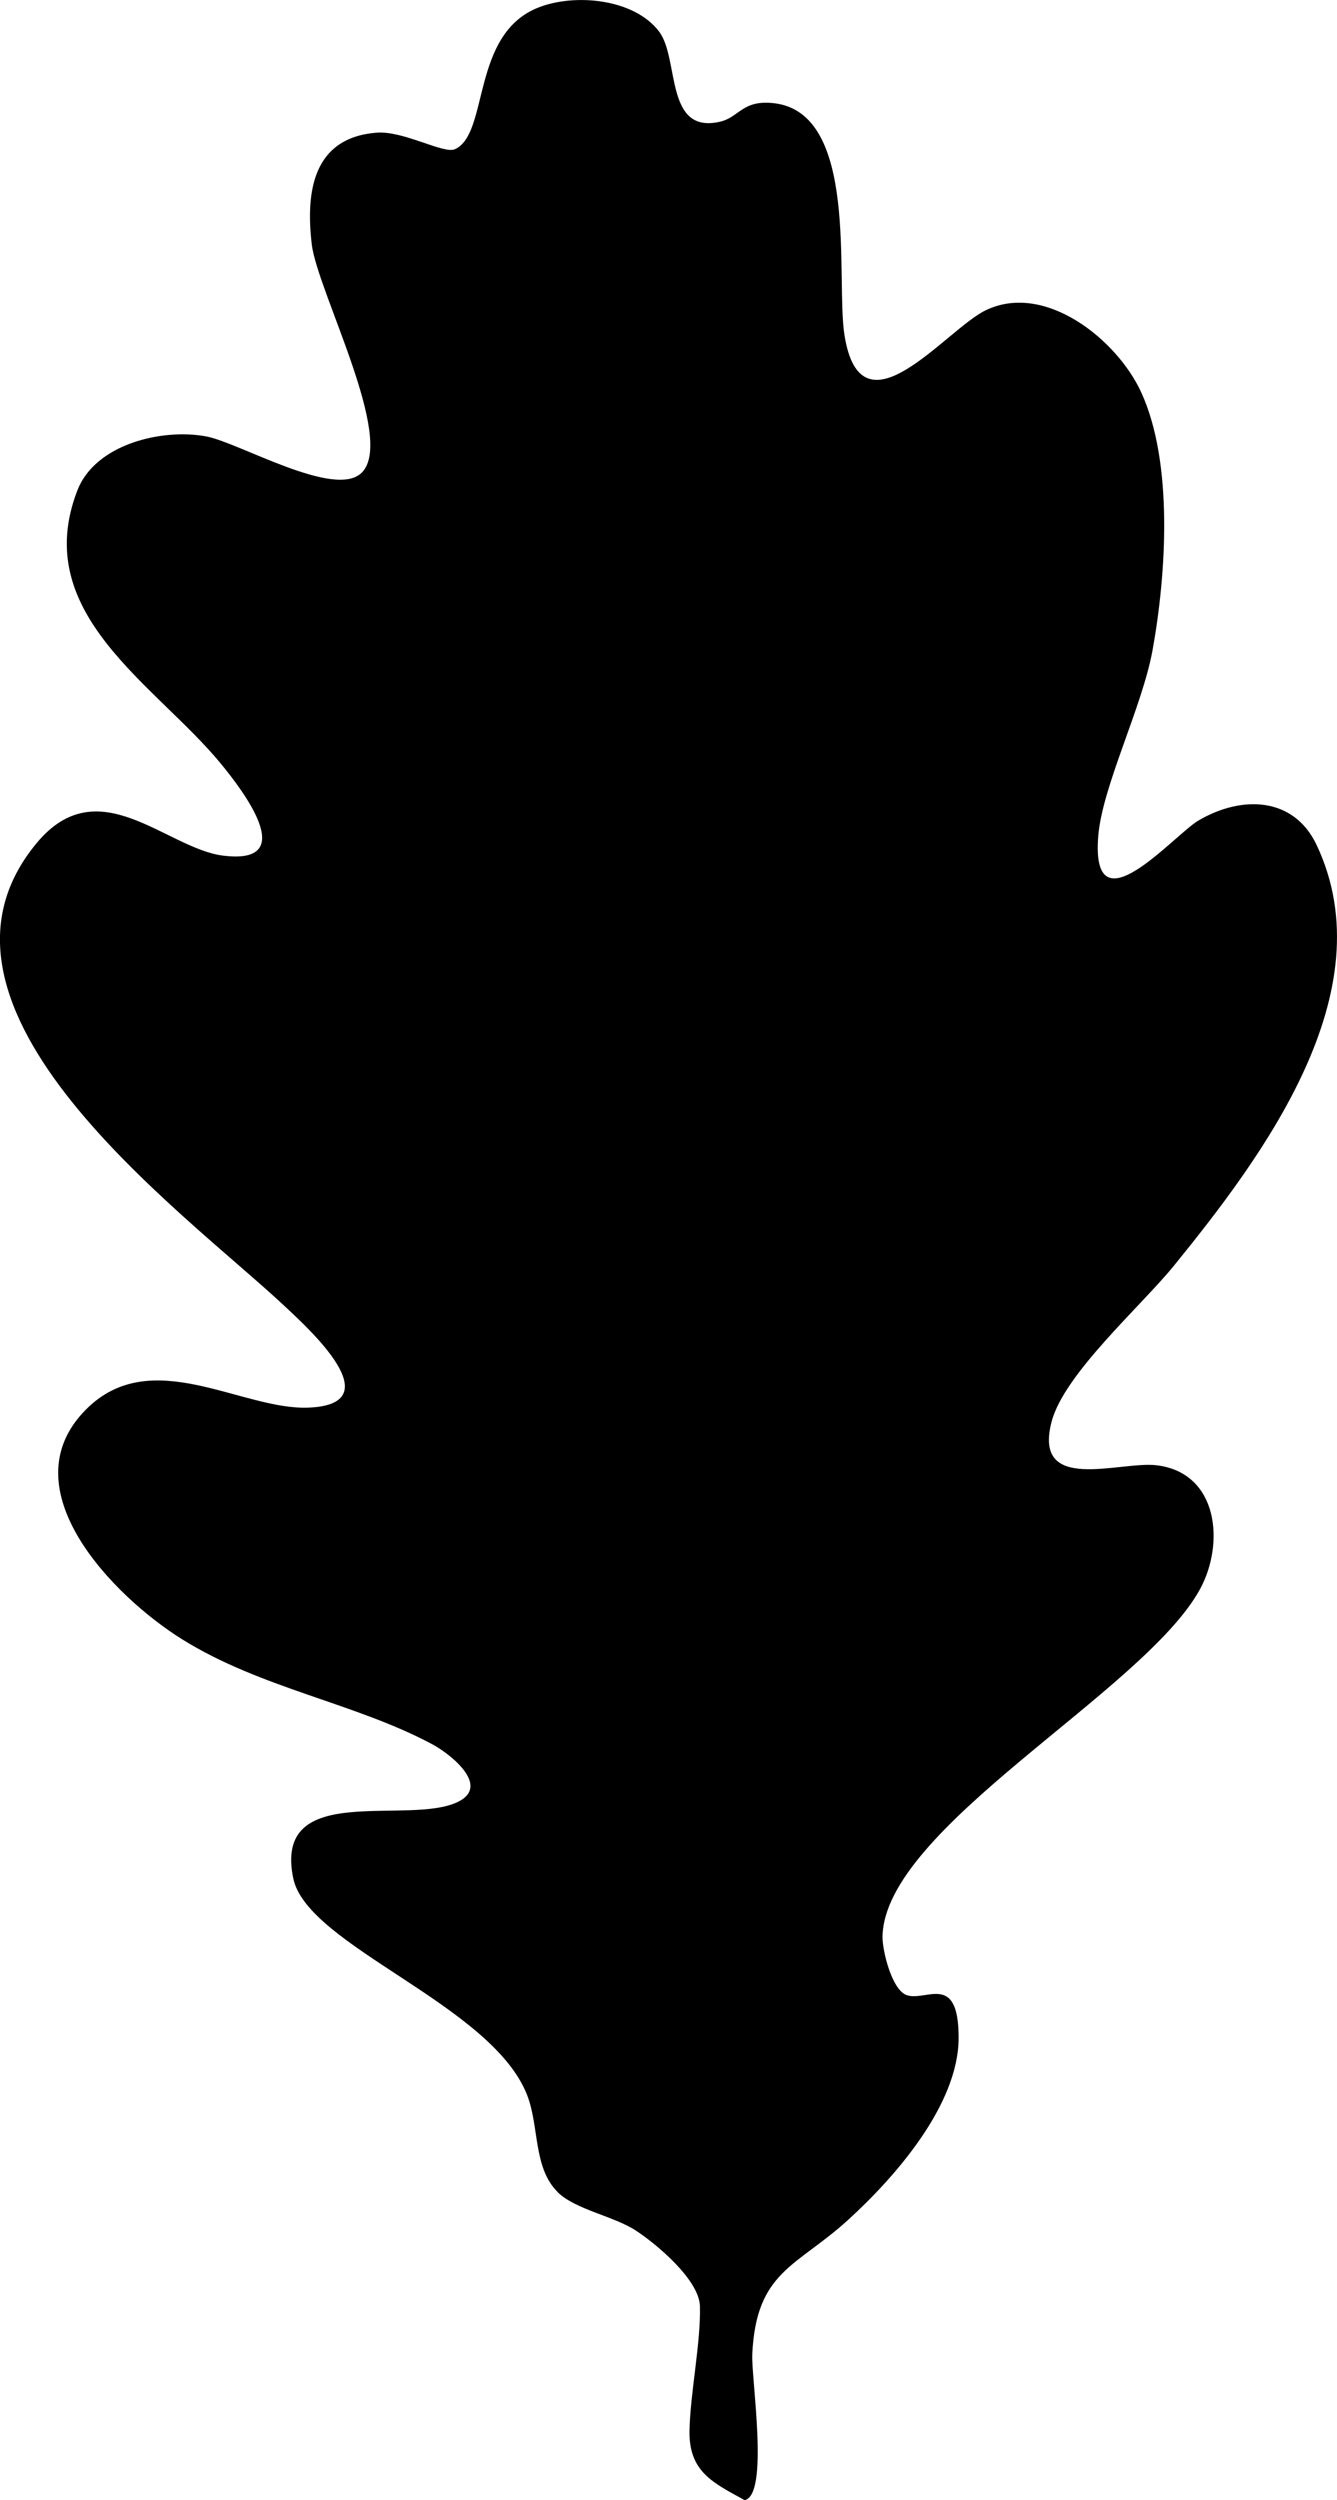 <svg xmlns="http://www.w3.org/2000/svg" id="Calque_1" data-name="Calque 1" viewBox="0 0 635.1 1187.41"><path d="M264.76,1040.98c-11.53-11.58-8.56-31.05-14.38-45.95-16.81-43.06-104.4-70.72-111.08-102.91-9.73-46.92,55.1-24.53,78.57-36.48,15.04-7.66-3.99-22.63-12.6-27.23-36.57-19.56-81.25-26.48-118.69-49.78-32.39-20.16-83.15-71.51-45.77-109.15,31.03-31.26,73.98.46,105.89-.93,39.43-1.71-.04-37.46-11.3-48.02-47.4-44.5-183.45-141.53-117.89-220.22,29.37-35.25,61.43,2.67,88.43,6.07,36.59,4.61,9.76-30.63-1.41-44.13-30.99-37.44-90.44-70.9-67.76-129.37,8.48-21.85,39.9-29.5,61.11-25.62,15.57,2.85,61.18,29.86,73.94,17.25,16.26-16.08-21.1-86.33-23.72-108.44-2.99-25.22.65-50.67,30.79-53.06,12.79-1.01,31.81,10.25,37.19,7.86,16.38-7.28,7.42-54.75,39.81-67.36,17.2-6.7,45.17-4.21,57.13,11.39,9.86,12.85,2.55,48.98,29,42.91,9.19-2.11,10.53-10.51,25.6-8.8,40.58,4.61,29.32,83.26,33.5,110.01,7.85,50.15,47.96-2.31,66.99-11.59,28.16-13.75,62.59,13.87,74.05,39.03,15.31,33.59,11.82,86.44,5.33,122.32-4.88,26.96-23.88,64.69-25.79,88.22-3.75,46.2,35.81-.34,47.55-7.27,20.22-11.93,45.22-11.64,56.21,11.68,32.94,69.91-25.78,147.97-67.86,199.79-15.51,19.09-52.09,51.3-58.05,73.97-9.11,34.65,32.39,18.61,49.94,20.77,29.29,3.61,32.39,37.09,20.54,58.84-26.47,48.56-150.25,113.37-150.81,165.18-.07,6.61,4.36,24.56,11.04,27.44,9.08,3.92,25.1-11.48,25.11,20.4.01,31.87-30.22,66.23-52.49,86.54-24.54,22.38-43.65,24.2-45.53,63.75-.55,11.53,8.16,66.81-3.62,69.37-15.02-8.27-26.54-13.45-26.2-32.98.31-17.69,5.43-41.94,4.95-59.19-.35-12.35-20.19-29.16-30.38-35.84-10.62-6.97-28.96-9.99-37.35-18.42Z"></path></svg>